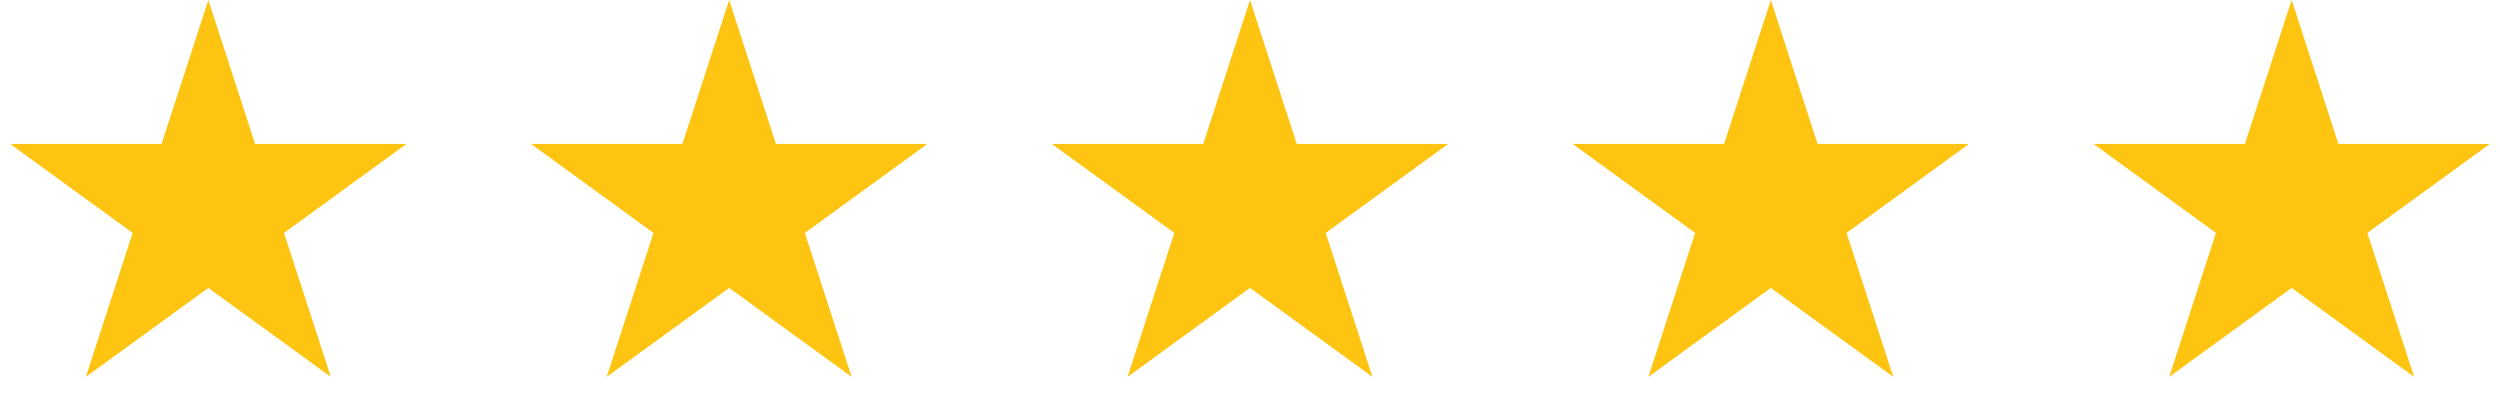 <svg width="72" height="12" viewBox="0 0 72 12" fill="none" xmlns="http://www.w3.org/2000/svg">
<path d="M6 0L7.347 4.146H11.706L8.18 6.708L9.527 10.854L6 8.292L2.473 10.854L3.82 6.708L0.294 4.146H4.653L6 0Z" fill="#FDC511"/>
<path d="M21 0L22.347 4.146H26.706L23.18 6.708L24.527 10.854L21 8.292L17.473 10.854L18.82 6.708L15.294 4.146H19.653L21 0Z" fill="#FDC511"/>
<path d="M36 0L37.347 4.146H41.706L38.18 6.708L39.527 10.854L36 8.292L32.473 10.854L33.82 6.708L30.294 4.146H34.653L36 0Z" fill="#FDC511"/>
<path d="M51 0L52.347 4.146H56.706L53.18 6.708L54.527 10.854L51 8.292L47.473 10.854L48.82 6.708L45.294 4.146H49.653L51 0Z" fill="#FDC511"/>
<path d="M66 0L67.347 4.146H71.706L68.18 6.708L69.527 10.854L66 8.292L62.473 10.854L63.82 6.708L60.294 4.146H64.653L66 0Z" fill="#FDC511"/>
</svg>
